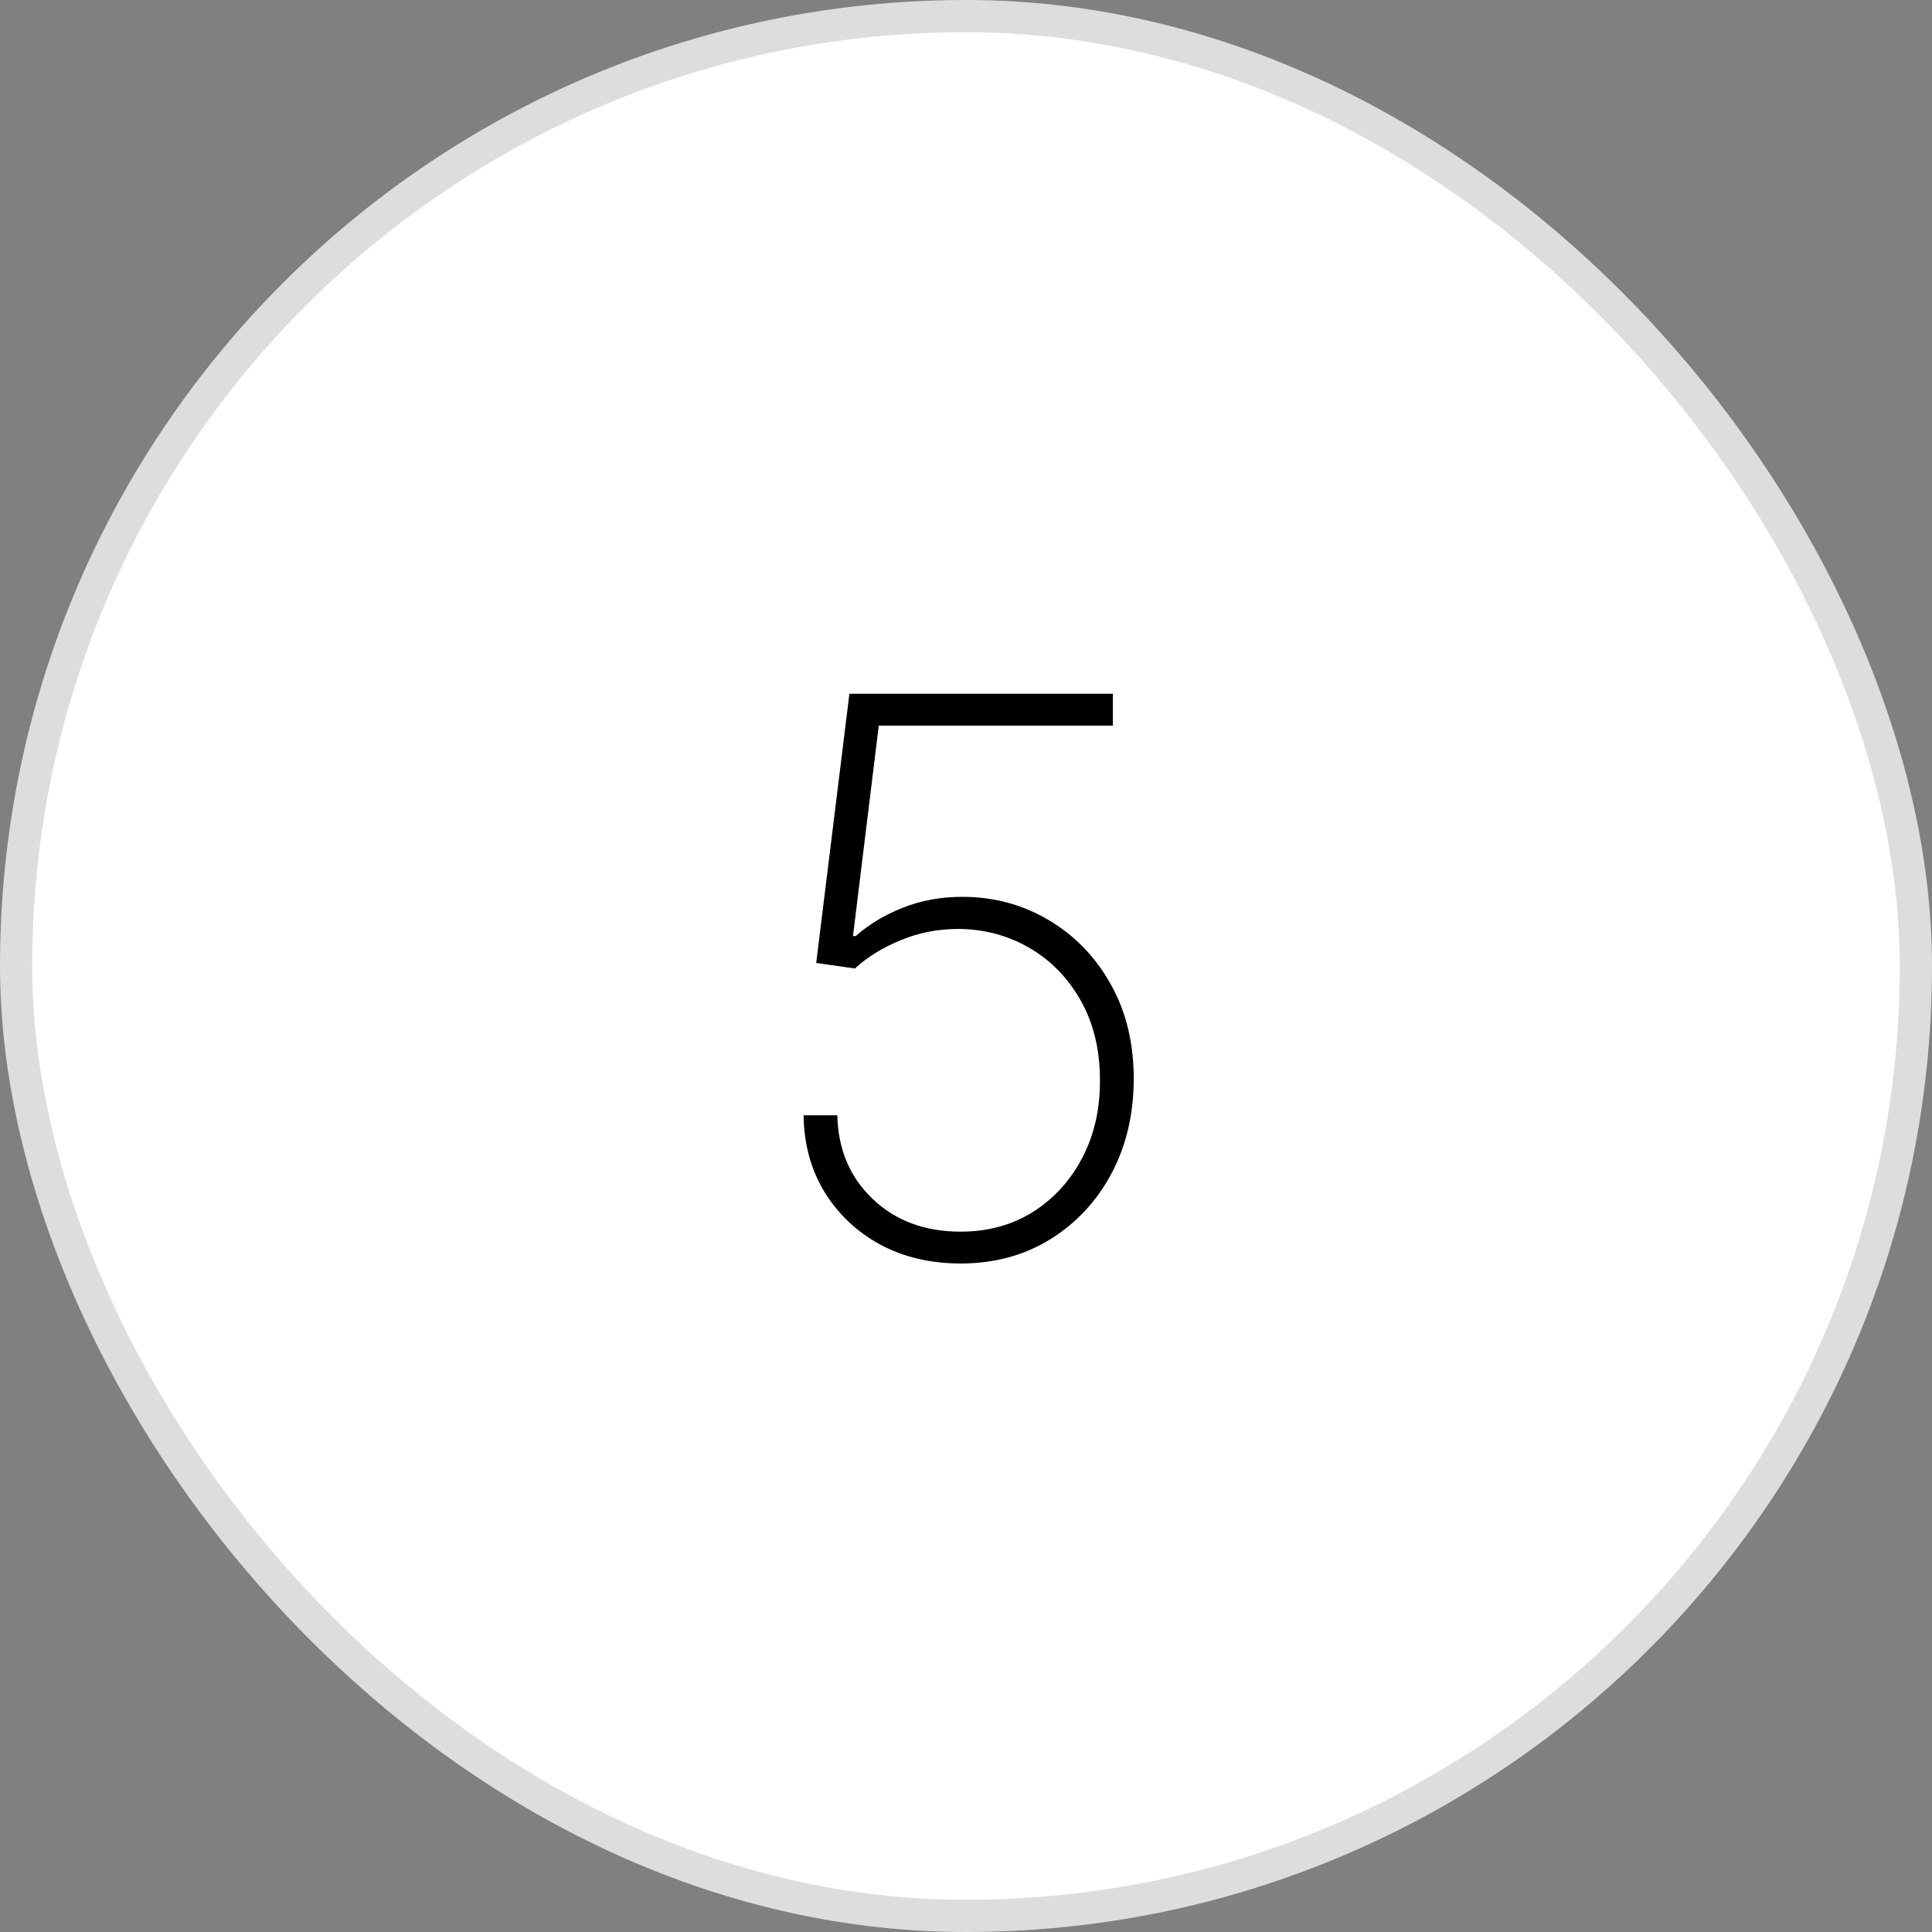 <svg width="60" height="60" viewBox="0 0 60 60" fill="none" xmlns="http://www.w3.org/2000/svg">
<rect x="0" y="0" width="60" height="60" fill="#808080" stroke="none"/>
<rect x="0.5" y="0.5" width="59" height="59" rx="29.5" fill="white"/>
<rect x="0.5" y="0.5" width="59" height="59" rx="29.5" stroke="#DDDDDD"/>
<path d="M29.831 39.239C28.899 39.239 28.066 39.043 27.334 38.651C26.606 38.253 26.029 37.707 25.603 37.014C25.183 36.321 24.967 35.528 24.956 34.636H26.004C26.027 35.693 26.393 36.56 27.103 37.236C27.814 37.912 28.723 38.25 29.831 38.25C30.683 38.25 31.433 38.045 32.081 37.636C32.734 37.222 33.245 36.659 33.615 35.949C33.984 35.239 34.166 34.438 34.16 33.545C34.16 32.602 33.961 31.778 33.564 31.074C33.166 30.369 32.635 29.824 31.97 29.438C31.305 29.051 30.569 28.855 29.762 28.849C29.126 28.849 28.529 28.966 27.973 29.199C27.416 29.426 26.941 29.719 26.549 30.077L25.348 29.906L26.379 21.546H34.561V22.534H27.291L26.49 29.071H26.575C26.984 28.707 27.47 28.415 28.032 28.193C28.601 27.966 29.217 27.852 29.882 27.852C30.859 27.852 31.751 28.091 32.558 28.568C33.37 29.046 34.015 29.71 34.492 30.562C34.975 31.415 35.214 32.406 35.209 33.537C35.203 34.628 34.97 35.602 34.51 36.46C34.049 37.318 33.413 37.997 32.6 38.497C31.794 38.992 30.87 39.239 29.831 39.239Z" fill="black"/>
</svg>
